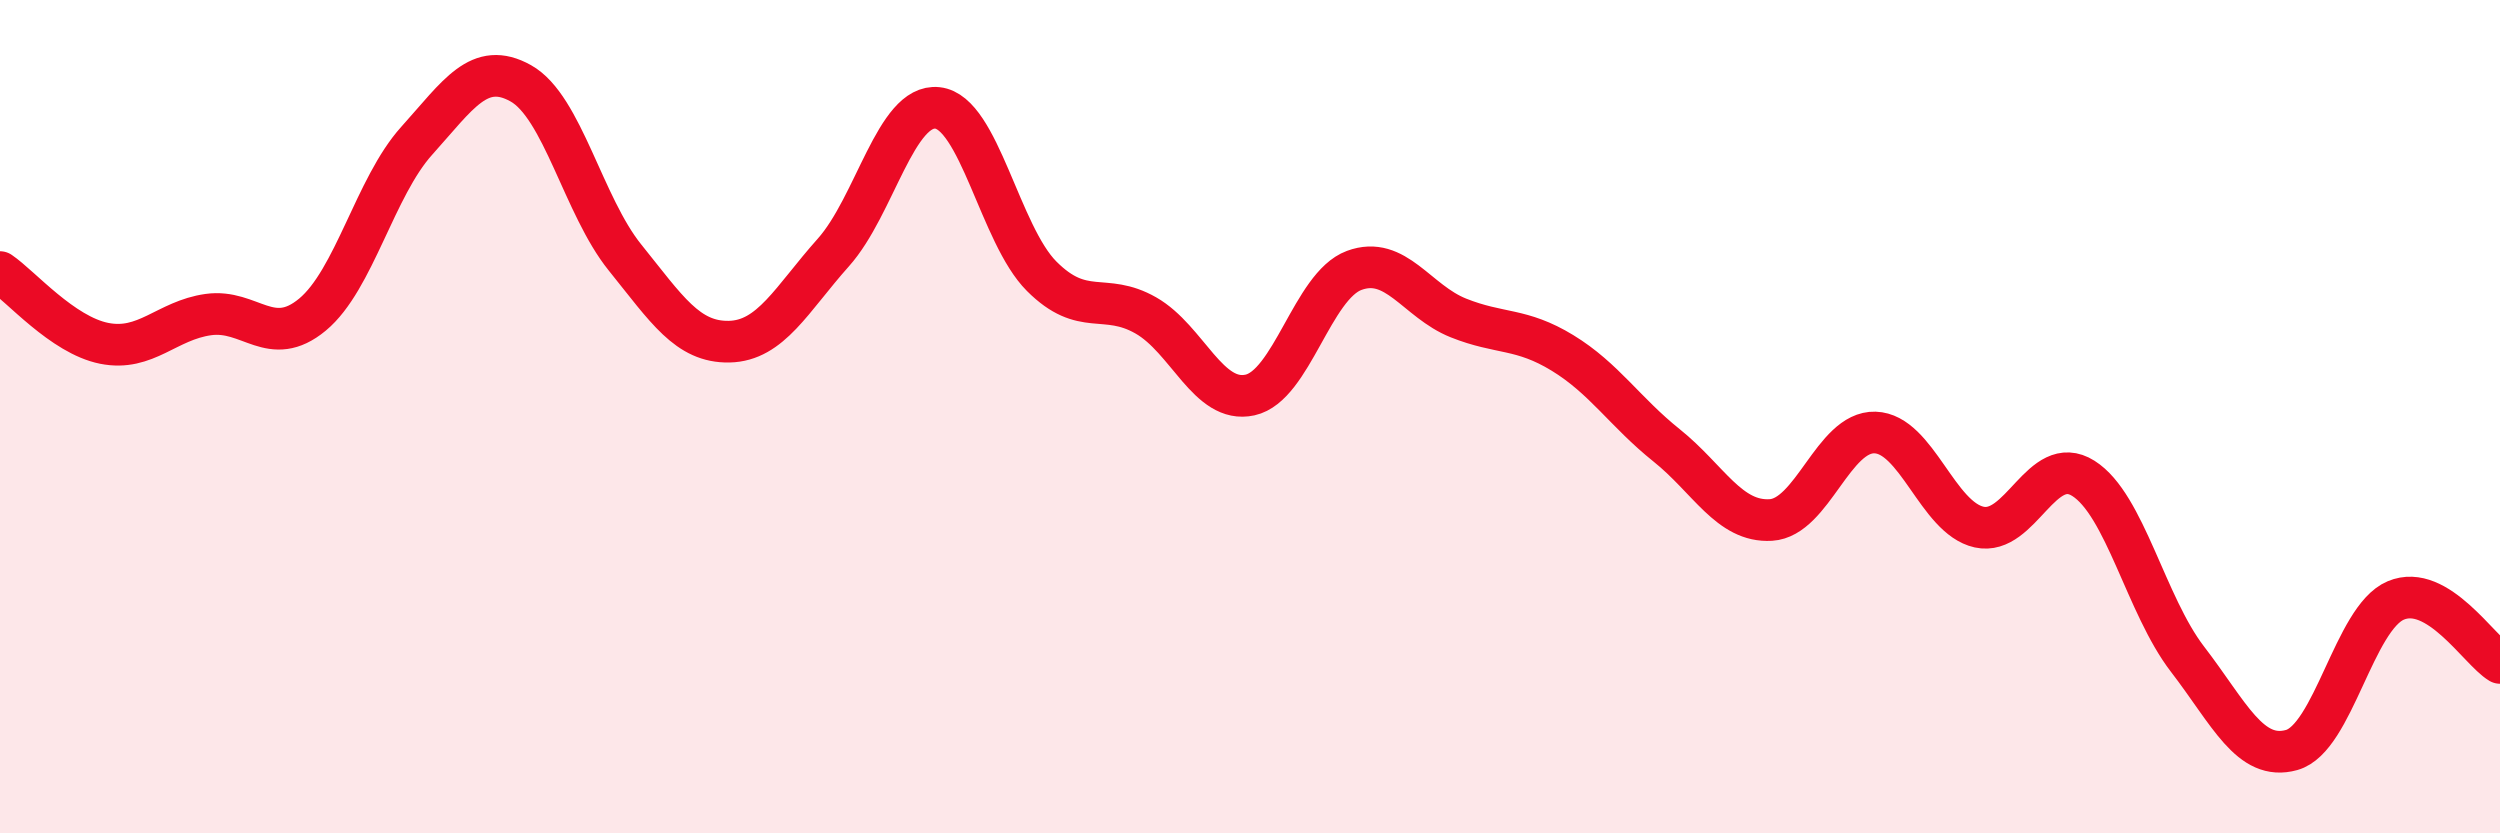 
    <svg width="60" height="20" viewBox="0 0 60 20" xmlns="http://www.w3.org/2000/svg">
      <path
        d="M 0,6.53 C 0.5,6.87 1.5,8.04 2.5,8.24 C 3.5,8.44 4,7.69 5,7.55 C 6,7.41 6.5,8.38 7.5,7.55 C 8.5,6.72 9,4.49 10,3.38 C 11,2.27 11.5,1.44 12.5,2 C 13.5,2.56 14,4.94 15,6.18 C 16,7.42 16.5,8.22 17.5,8.2 C 18.5,8.18 19,7.18 20,6.06 C 21,4.94 21.5,2.48 22.5,2.59 C 23.5,2.7 24,5.63 25,6.63 C 26,7.63 26.5,7 27.5,7.57 C 28.5,8.14 29,9.7 30,9.48 C 31,9.26 31.5,6.86 32.5,6.49 C 33.5,6.12 34,7.23 35,7.63 C 36,8.03 36.5,7.86 37.5,8.47 C 38.5,9.08 39,9.89 40,10.69 C 41,11.49 41.5,12.54 42.5,12.48 C 43.5,12.42 44,10.35 45,10.38 C 46,10.41 46.5,12.43 47.5,12.65 C 48.5,12.87 49,10.85 50,11.48 C 51,12.11 51.5,14.52 52.5,15.82 C 53.5,17.12 54,18.28 55,18 C 56,17.72 56.5,14.83 57.5,14.41 C 58.5,13.99 59.5,15.61 60,15.91L60 20L0 20Z"
        fill="#EB0A25"
        opacity="0.1"
        stroke-linecap="round"
        stroke-linejoin="round"
      />
      <path
        d="M 0,6.53 C 0.5,6.87 1.5,8.04 2.5,8.24 C 3.5,8.44 4,7.69 5,7.55 C 6,7.41 6.5,8.38 7.5,7.55 C 8.5,6.72 9,4.49 10,3.38 C 11,2.27 11.5,1.44 12.5,2 C 13.5,2.56 14,4.94 15,6.18 C 16,7.42 16.5,8.22 17.5,8.2 C 18.5,8.18 19,7.18 20,6.06 C 21,4.94 21.5,2.48 22.5,2.59 C 23.5,2.7 24,5.63 25,6.63 C 26,7.63 26.5,7 27.5,7.57 C 28.5,8.14 29,9.7 30,9.48 C 31,9.26 31.5,6.86 32.5,6.49 C 33.5,6.12 34,7.23 35,7.63 C 36,8.03 36.5,7.86 37.5,8.47 C 38.5,9.08 39,9.89 40,10.69 C 41,11.49 41.5,12.54 42.5,12.48 C 43.5,12.42 44,10.35 45,10.38 C 46,10.41 46.5,12.43 47.5,12.65 C 48.5,12.87 49,10.85 50,11.48 C 51,12.11 51.5,14.52 52.5,15.82 C 53.5,17.12 54,18.28 55,18 C 56,17.72 56.5,14.83 57.5,14.41 C 58.5,13.99 59.5,15.61 60,15.91"
        stroke="#EB0A25"
        stroke-width="1"
        fill="none"
        stroke-linecap="round"
        stroke-linejoin="round"
      />
    </svg>
  